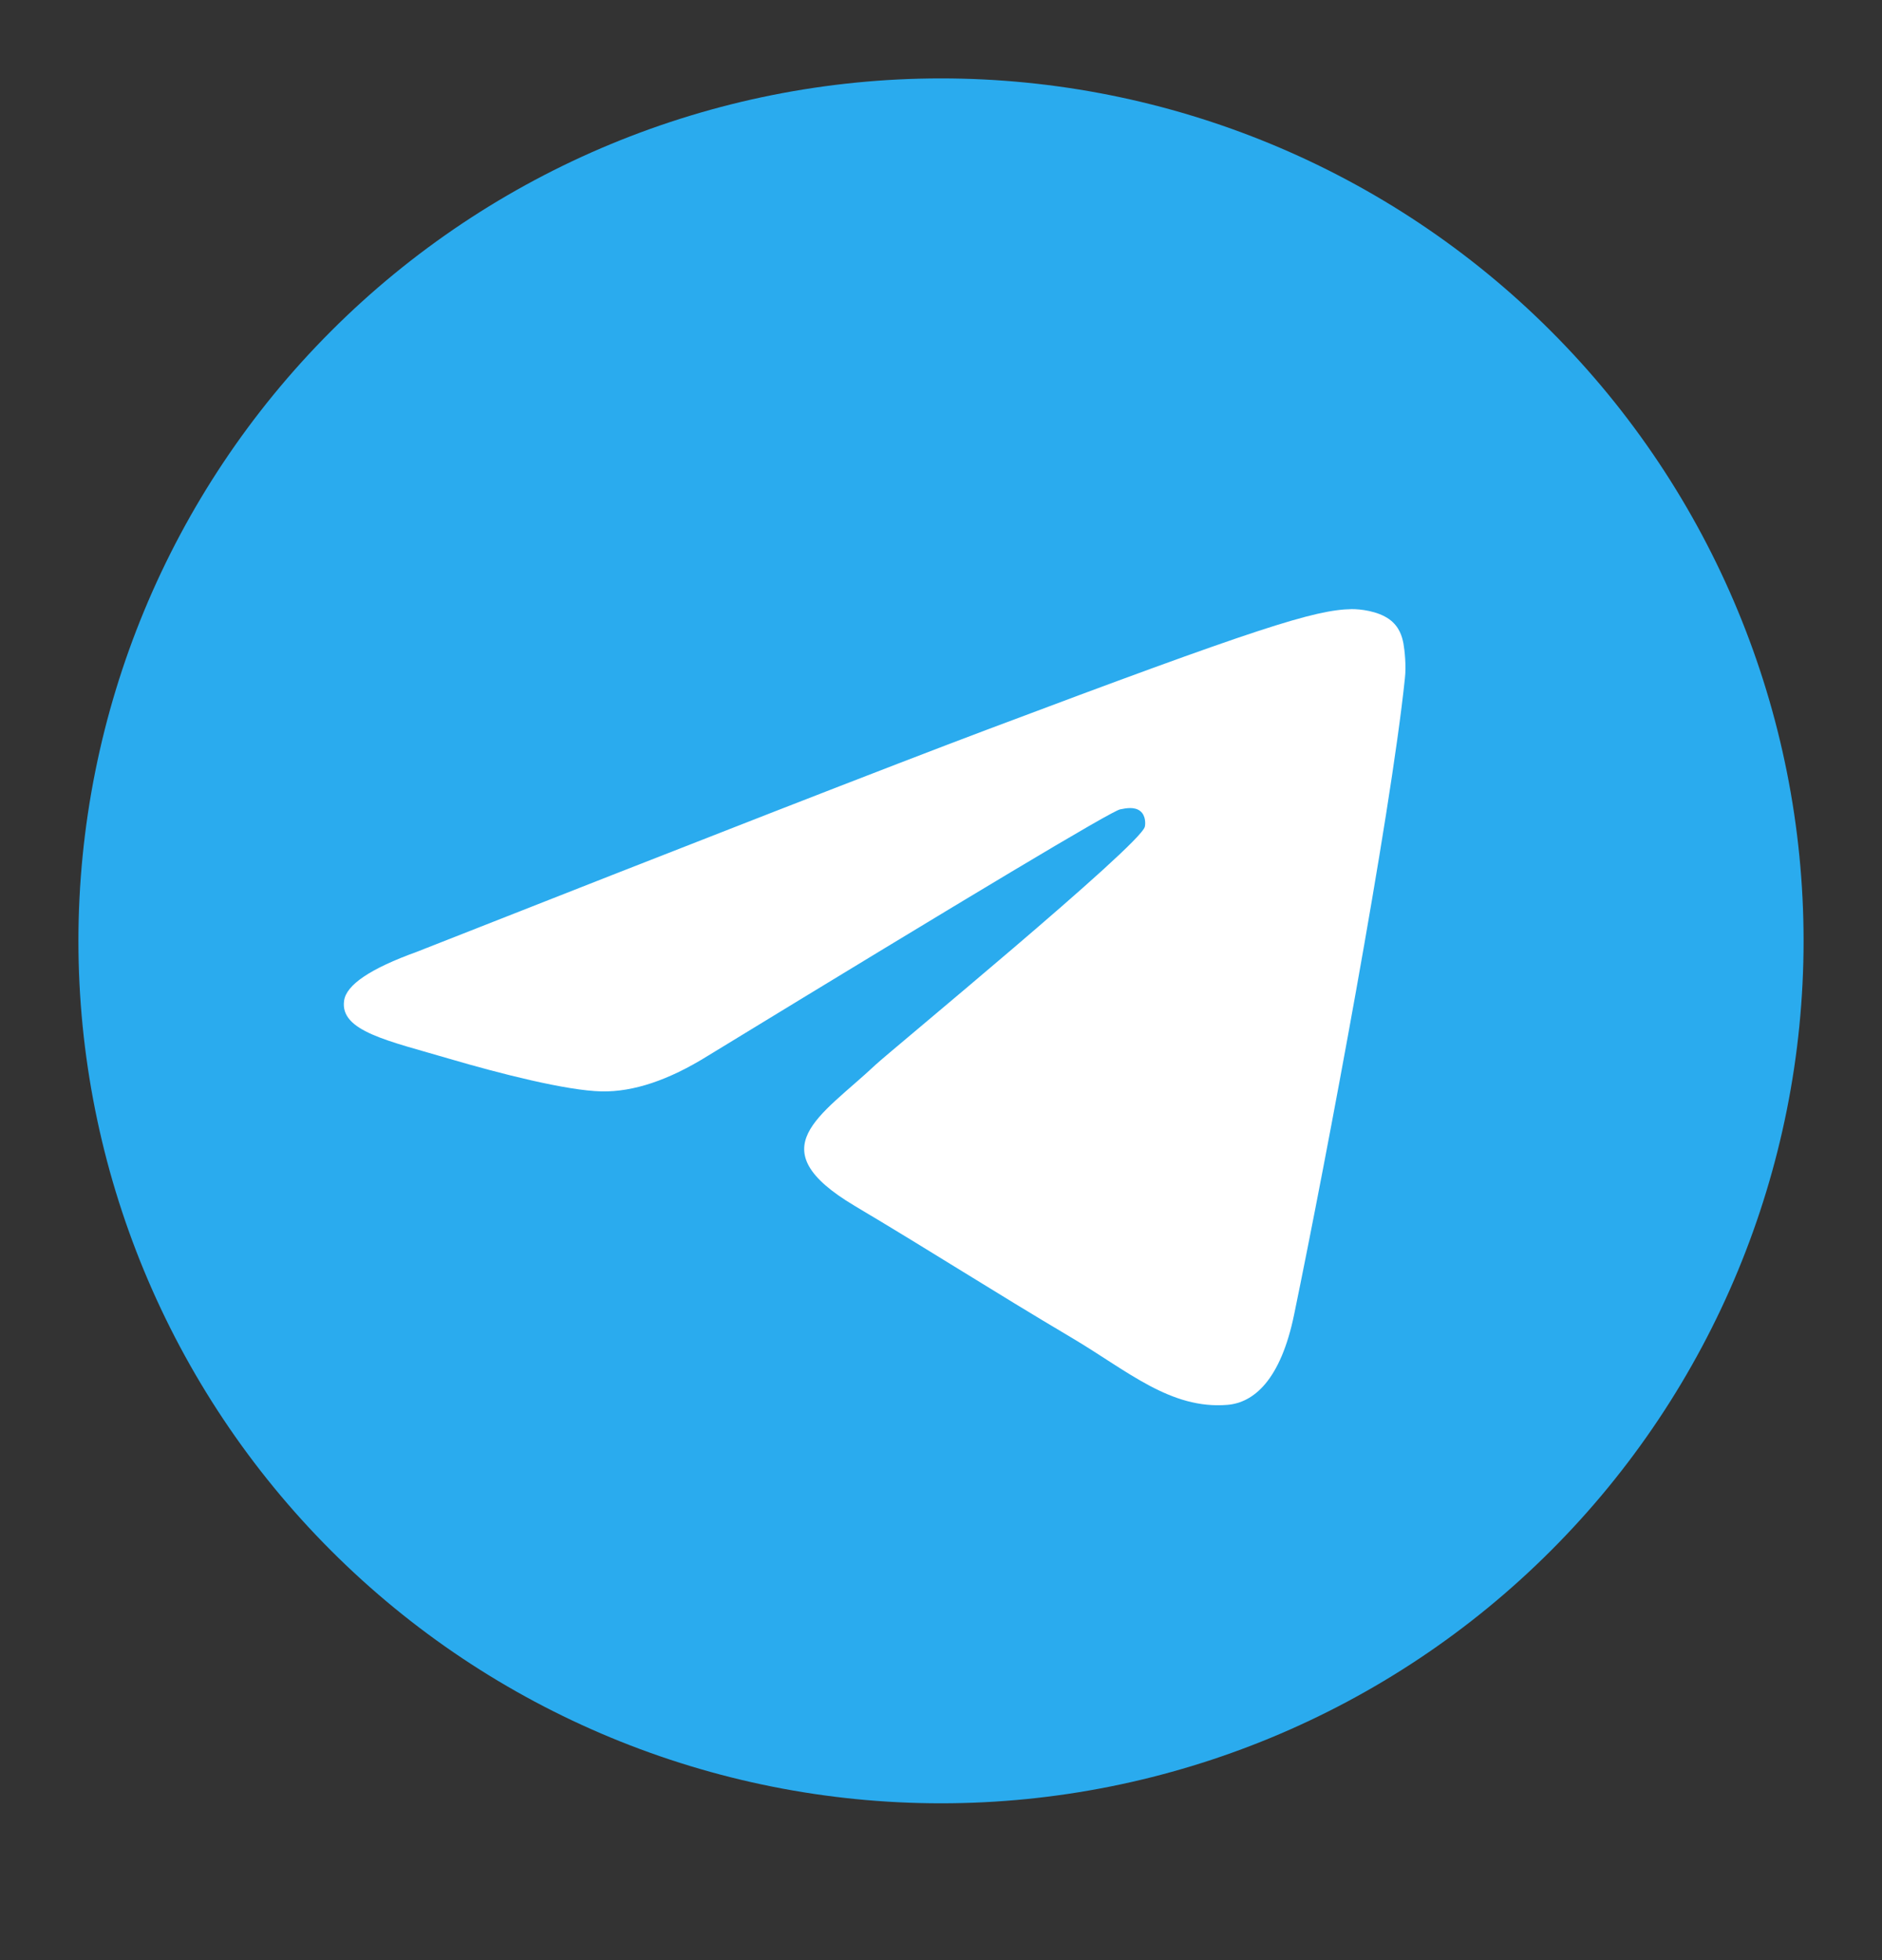 <?xml version="1.0" encoding="UTF-8"?> <svg xmlns="http://www.w3.org/2000/svg" width="24" height="25" viewBox="0 0 24 25" fill="none"><rect x="0" y="0" width="24" height="25" fill="#333333" stroke="none"/> <path d="M12 1C9.083 1 6.283 2.16 4.223 4.222C2.16 6.285 1.001 9.083 1 12C1 14.916 2.16 17.716 4.223 19.778C6.283 21.84 9.083 23 12 23C14.917 23 17.717 21.84 19.777 19.778C21.84 17.716 23 14.916 23 12C23 9.084 21.84 6.284 19.777 4.222C17.717 2.16 14.917 1 12 1Z" fill="url(#paint0_linear_0_173)"></path> <path d="M5.315 12.14C8.95 10.708 11.373 9.763 12.585 9.307C16.049 8.003 16.767 7.777 17.237 7.769C17.34 7.768 17.57 7.791 17.72 7.901C17.845 7.993 17.88 8.118 17.897 8.206C17.913 8.294 17.934 8.494 17.916 8.65C17.73 10.434 16.917 14.763 16.504 16.762C16.331 17.607 15.986 17.89 15.653 17.918C14.928 17.978 14.379 17.485 13.678 17.069C12.581 16.418 11.962 16.013 10.896 15.378C9.665 14.644 10.464 14.241 11.165 13.581C11.348 13.409 14.539 10.783 14.599 10.545C14.607 10.515 14.615 10.404 14.541 10.345C14.469 10.287 14.361 10.307 14.284 10.323C14.173 10.345 12.421 11.394 9.024 13.468C8.527 13.777 8.077 13.928 7.672 13.92C7.228 13.911 6.371 13.692 5.734 13.505C4.955 13.275 4.333 13.154 4.388 12.764C4.415 12.561 4.725 12.353 5.315 12.14Z" fill="white"></path> <defs> <linearGradient id="paint0_linear_0_173" x1="1101" y1="1" x2="1101" y2="2201" gradientUnits="userSpaceOnUse"> <stop stop-color="#2AABEE"></stop> <stop offset="1" stop-color="#229ED9"></stop> </linearGradient> </defs> </svg> 